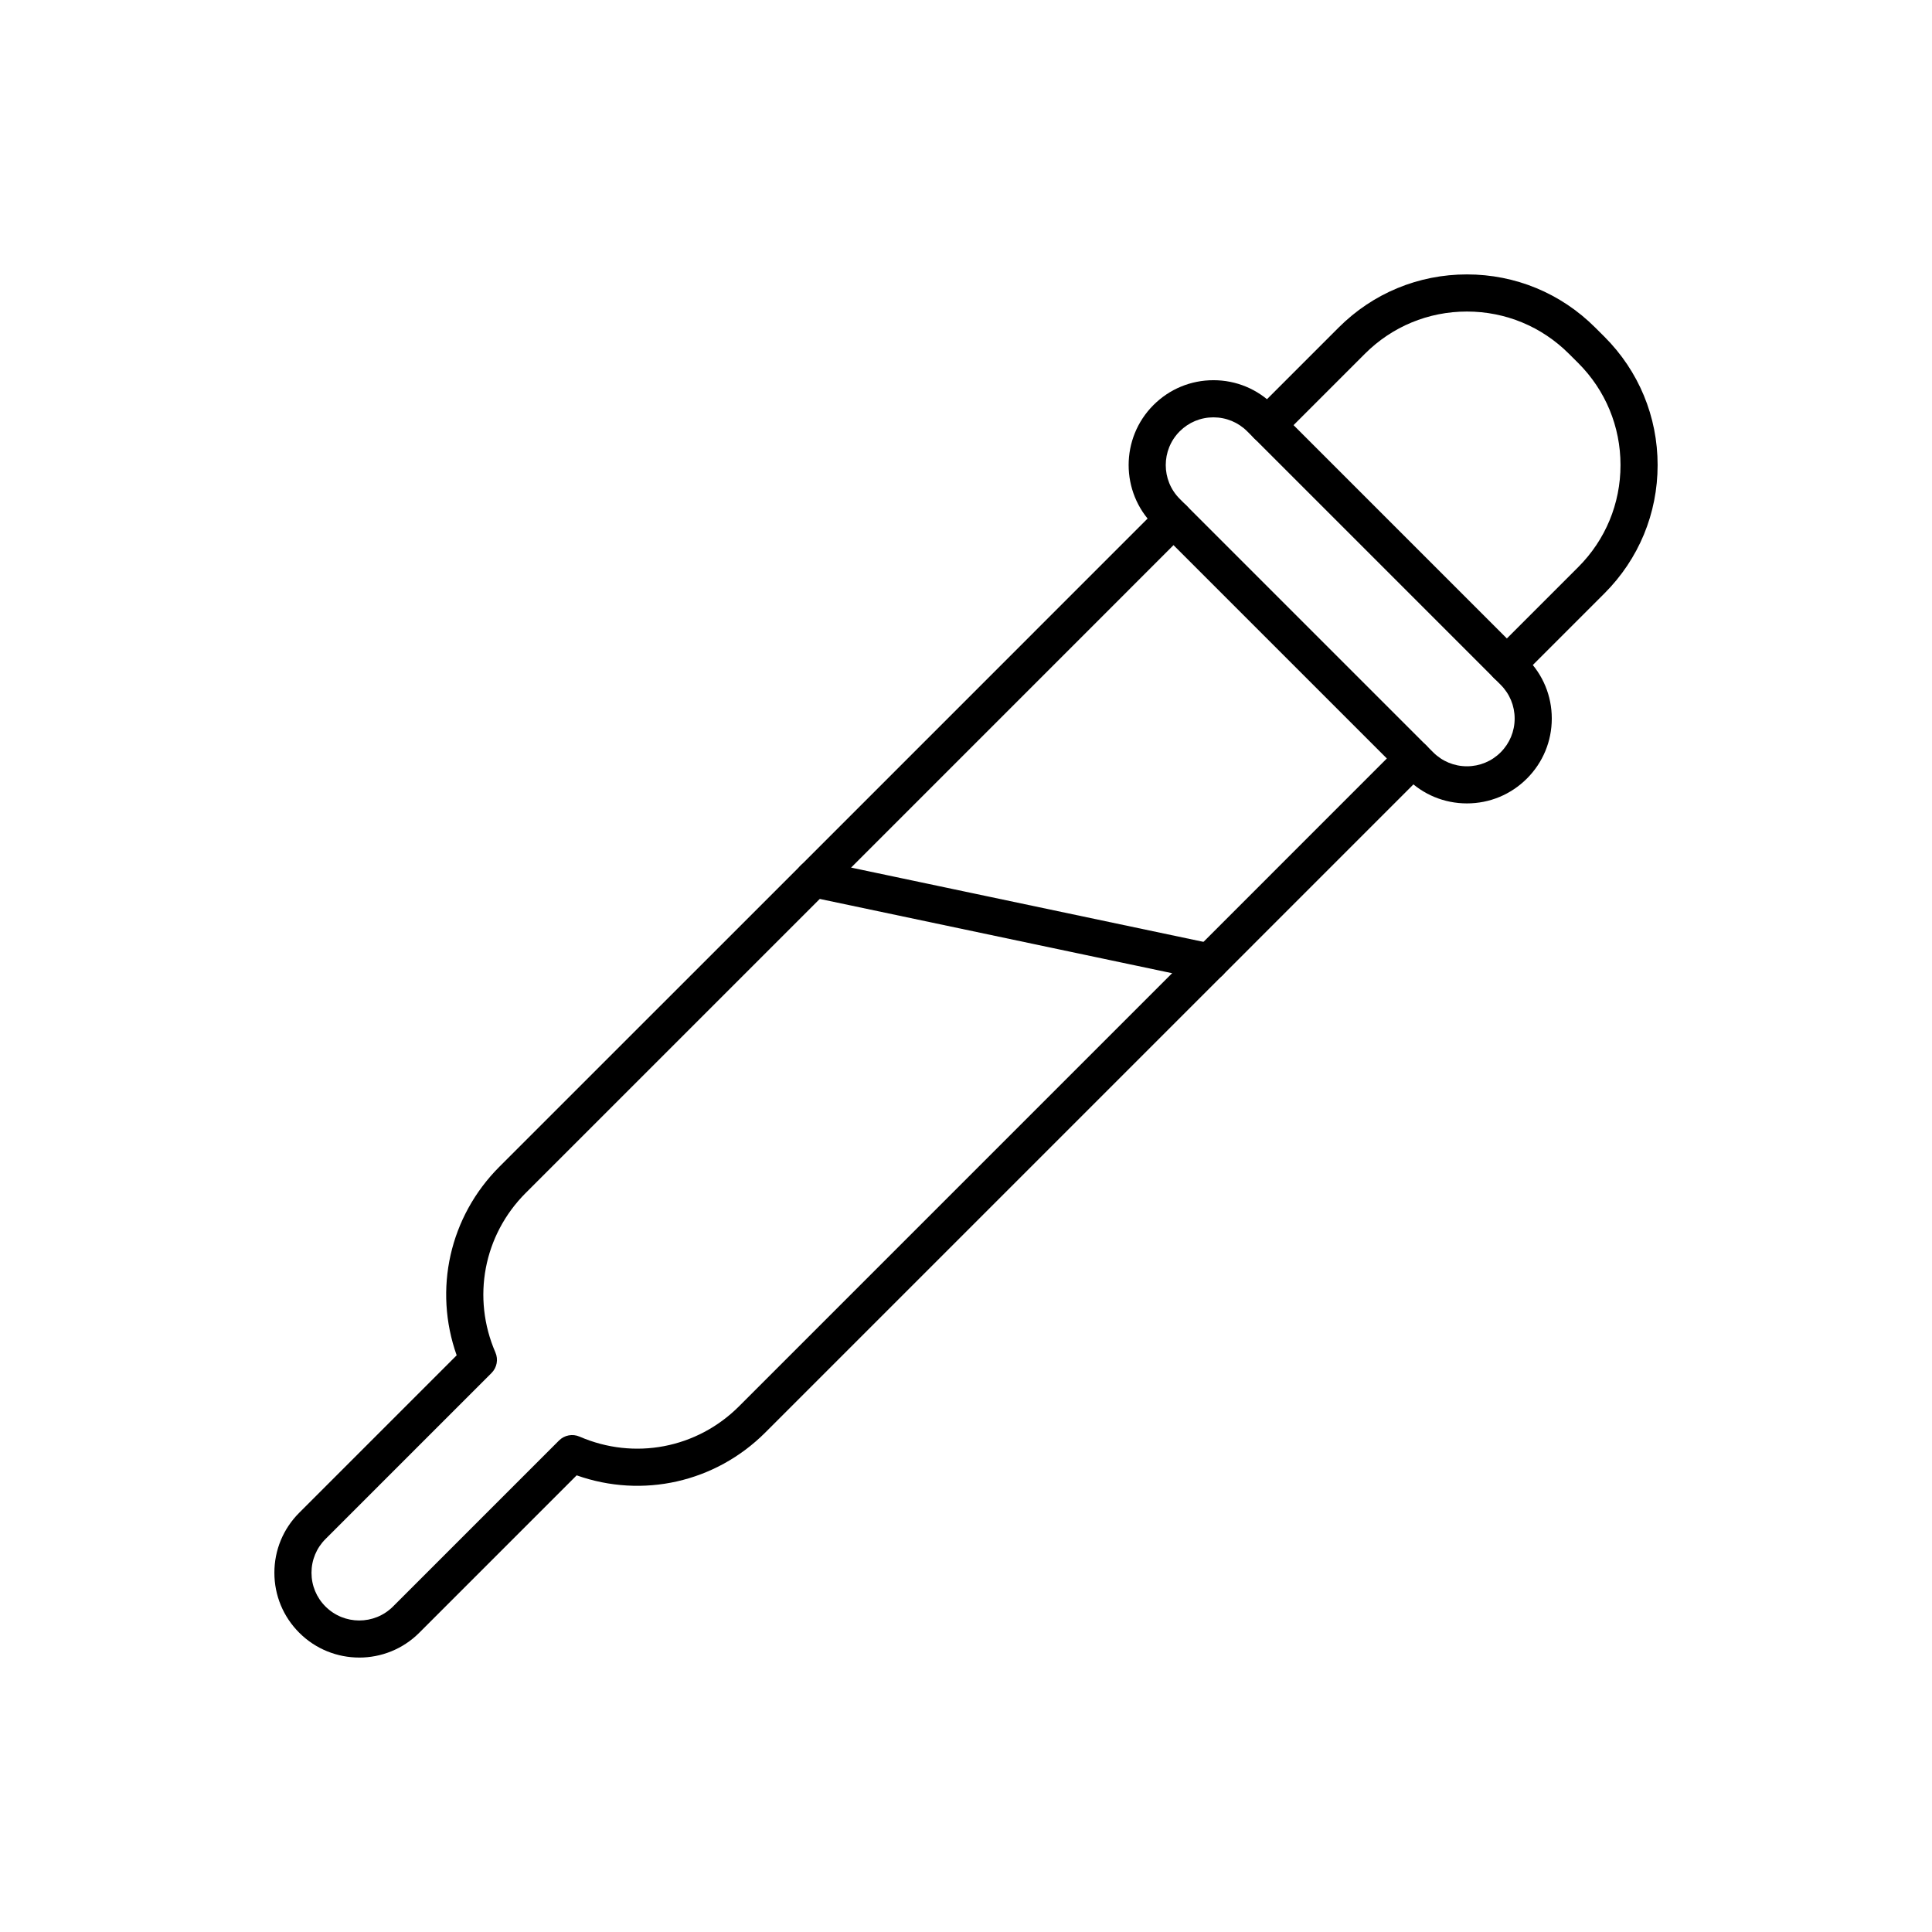 <?xml version="1.0" encoding="UTF-8"?>
<!-- Uploaded to: ICON Repo, www.svgrepo.com, Generator: ICON Repo Mixer Tools -->
<svg fill="#000000" width="800px" height="800px" version="1.1" viewBox="144 144 512 512" xmlns="http://www.w3.org/2000/svg">
 <g>
  <path d="m239.21 583.27c-5.758 0-11.52-2.191-15.902-6.574-4.25-4.242-6.594-9.895-6.594-15.902s2.344-11.66 6.594-15.906l41.715-41.715c-6.184-17.449-1.902-36.75 11.34-49.992l79.812-79.801 95.34-95.348c1.922-1.922 5.035-1.922 6.957 0s1.922 5.035 0 6.957l-95.34 95.352-79.812 79.805c-11.172 11.172-14.324 27.77-8.027 42.277 0.805 1.852 0.395 4.008-1.035 5.438l-43.996 43.996c-2.394 2.391-3.711 5.566-3.711 8.945 0 3.379 1.316 6.555 3.707 8.941 4.938 4.938 12.961 4.934 17.891 0.004l43.996-43.996c1.43-1.43 3.582-1.84 5.438-1.035 14.504 6.293 31.098 3.137 42.277-8.039l121.18-121.18c0.062-0.062 0.121-0.121 0.188-0.18l53.773-53.785c1.922-1.922 5.035-1.922 6.957 0s1.922 5.035 0 6.957l-53.953 53.961c-0.062 0.062-0.125 0.121-0.188 0.18l-121 121c-13.246 13.246-32.547 17.531-49.992 11.352l-41.719 41.719c-4.383 4.383-10.141 6.574-15.898 6.574z"/>
  <path d="m543.33 325.08c-1.258 0-2.519-0.48-3.477-1.441-1.922-1.922-1.922-5.039 0-6.957l22.395-22.395c7.223-7.223 11.203-16.828 11.203-27.039 0-10.215-3.977-19.816-11.203-27.039l-2.453-2.441c-7.231-7.231-16.832-11.207-27.047-11.207s-19.816 3.977-27.039 11.199l-22.387 22.387c-1.918 1.922-5.039 1.922-6.957 0-1.922-1.922-1.922-5.039 0-6.957l22.387-22.387c9.082-9.082 21.156-14.082 33.996-14.082 12.844 0 24.914 5 33.996 14.082l2.453 2.441c9.09 9.09 14.09 21.164 14.09 34.004 0 12.844-5.004 24.914-14.086 34l-22.395 22.395c-0.961 0.957-2.219 1.438-3.477 1.438z"/>
  <path d="m532.75 356.91c-6.008 0-11.656-2.34-15.902-6.59l-67.172-67.172c-8.766-8.77-8.766-23.035 0-31.805 4.246-4.246 9.895-6.586 15.902-6.586 6.008 0 11.652 2.34 15.902 6.586l67.172 67.172c4.246 4.246 6.59 9.895 6.586 15.902 0 6.008-2.34 11.656-6.586 15.902-4.25 4.25-9.895 6.59-15.902 6.59zm-67.172-102.31c-3.379 0-6.555 1.316-8.945 3.707-4.93 4.934-4.93 12.957 0 17.887l67.172 67.172c2.391 2.391 5.566 3.707 8.945 3.707s6.555-1.316 8.941-3.703c2.391-2.391 3.707-5.566 3.707-8.945 0-3.379-1.316-6.555-3.703-8.945l-67.172-67.172c-2.391-2.391-5.57-3.707-8.945-3.707z"/>
  <path d="m464.54 403.89c-0.336 0-0.676-0.035-1.02-0.105l-104.88-22.109c-2.66-0.562-4.359-3.172-3.801-5.828 0.562-2.66 3.172-4.359 5.828-3.801l104.88 22.109c2.66 0.562 4.359 3.172 3.801 5.828-0.488 2.32-2.535 3.906-4.809 3.906z"/>
 </g>
</svg>